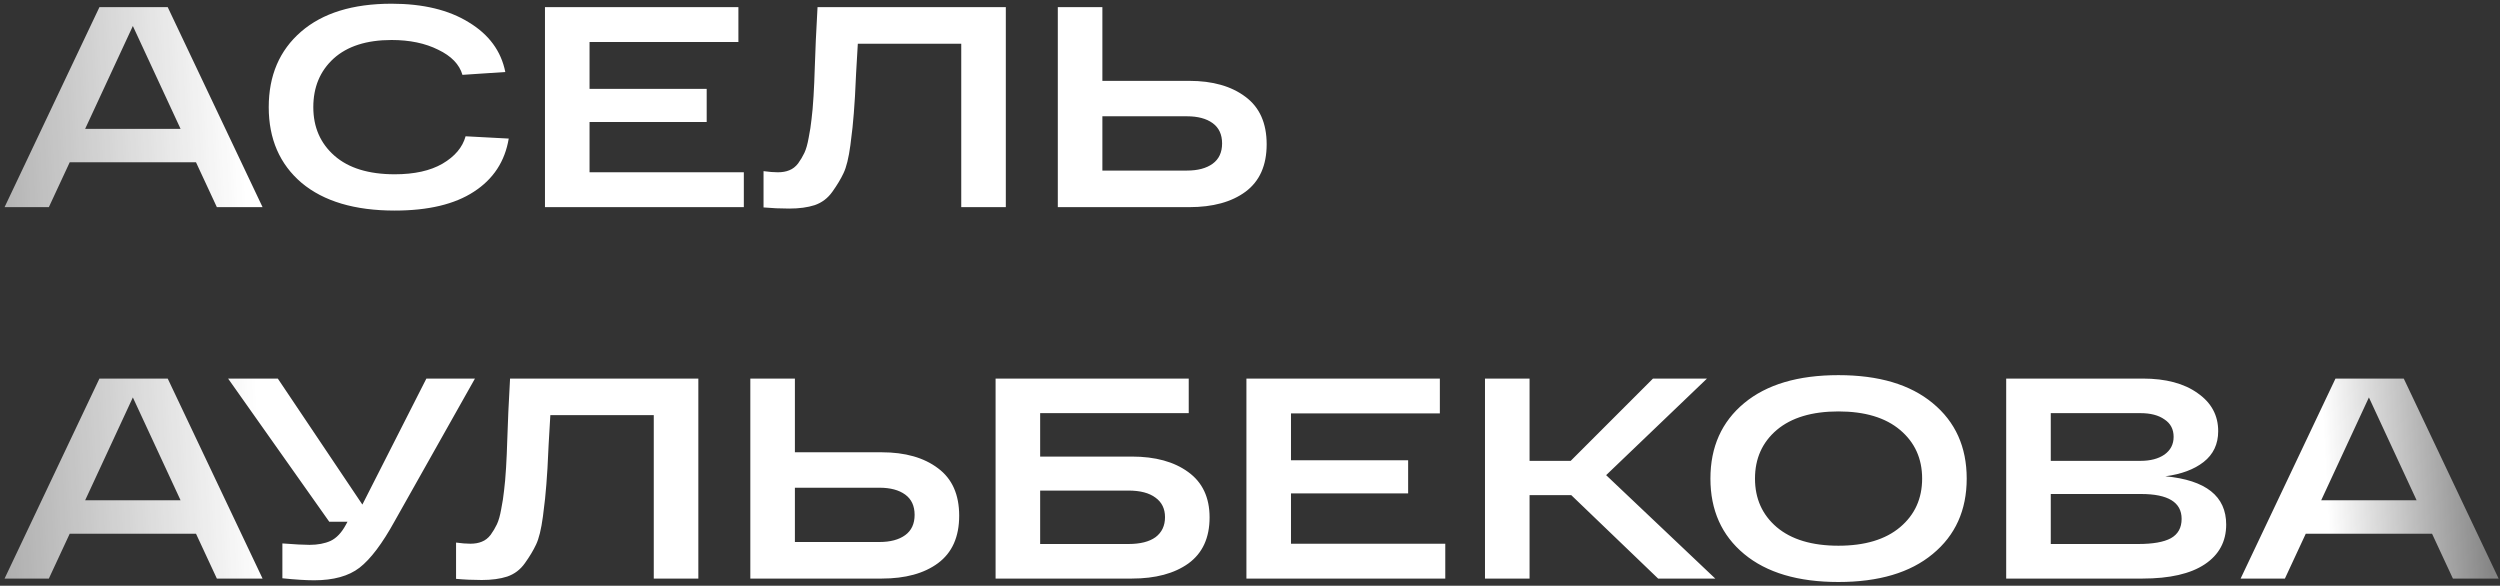 <?xml version="1.0" encoding="UTF-8"?> <svg xmlns="http://www.w3.org/2000/svg" width="350" height="82" viewBox="0 0 350 82" fill="none"><rect x="0" y="0" width="350" height="82" fill="#333333" stroke="none"/><path d="M30.36 29L27.44 22.72H9.76L6.84 29H0.64L13.92 1H23.48L36.76 29H30.36ZM11.92 18.04H25.28L18.6 3.64L11.92 18.04ZM65.183 19.08L71.223 19.4C70.69 22.6 69.063 25.08 66.343 26.84C63.65 28.6 59.956 29.48 55.263 29.48C49.663 29.48 45.316 28.187 42.223 25.6C39.157 22.987 37.623 19.453 37.623 15C37.623 10.573 39.13 7.053 42.143 4.44C45.157 1.827 49.383 0.52 54.823 0.52C59.223 0.52 62.823 1.387 65.623 3.12C68.45 4.827 70.156 7.147 70.743 10.08L64.743 10.48C64.317 9.013 63.183 7.84 61.343 6.96C59.53 6.053 57.356 5.6 54.823 5.6C51.33 5.6 48.623 6.467 46.703 8.2C44.81 9.933 43.863 12.2 43.863 15C43.863 17.8 44.85 20.067 46.823 21.8C48.797 23.533 51.61 24.4 55.263 24.4C58.01 24.4 60.236 23.907 61.943 22.92C63.676 21.907 64.757 20.627 65.183 19.08ZM76.296 29V1H103.376V5.88H82.536V12.44H98.936V17.08H82.536V24.12H104.136V29H76.296ZM114.455 1H140.815V29H134.575V6.12H120.095C120.041 7.08 119.961 8.453 119.855 10.24C119.748 12.773 119.641 14.64 119.535 15.84C119.455 17.013 119.295 18.507 119.055 20.32C118.815 22.107 118.495 23.413 118.095 24.24C117.721 25.04 117.201 25.907 116.535 26.84C115.895 27.747 115.068 28.373 114.055 28.72C113.068 29.04 111.881 29.2 110.495 29.2C109.268 29.2 108.068 29.147 106.895 29.04V23.96C107.668 24.067 108.335 24.12 108.895 24.12C109.508 24.12 110.041 24.027 110.495 23.84C110.975 23.653 111.388 23.333 111.735 22.88C112.081 22.4 112.375 21.907 112.615 21.4C112.855 20.893 113.055 20.187 113.215 19.28C113.401 18.347 113.535 17.48 113.615 16.68C113.721 15.88 113.815 14.813 113.895 13.48C113.975 12.12 114.028 10.907 114.055 9.84C114.108 8.773 114.161 7.373 114.215 5.64C114.295 3.88 114.375 2.333 114.455 1ZM166.493 11.32C169.773 11.32 172.4 12.067 174.373 13.56C176.346 15.027 177.333 17.24 177.333 20.2C177.333 23.16 176.346 25.373 174.373 26.84C172.426 28.28 169.8 29 166.493 29H150.653H148.093V1H154.333V11.32H166.493ZM166.173 23.88C167.693 23.88 168.893 23.56 169.773 22.92C170.653 22.28 171.093 21.333 171.093 20.08C171.093 18.827 170.653 17.88 169.773 17.24C168.893 16.6 167.693 16.28 166.173 16.28H154.333V23.88H166.173ZM30.36 81L27.44 74.72H9.76L6.84 81H0.64L13.92 53H23.48L36.76 81H30.36ZM11.92 70.04H25.28L18.6 55.64L11.92 70.04ZM59.693 53H66.493L55.253 72.96C53.52 76.107 51.88 78.28 50.333 79.48C48.813 80.653 46.693 81.24 43.973 81.24C42.853 81.24 41.373 81.147 39.533 80.96V76.08C41.266 76.213 42.533 76.28 43.333 76.28C44.48 76.28 45.466 76.093 46.293 75.72C47.12 75.32 47.826 74.573 48.413 73.48L48.653 73.04H46.093L31.933 53H38.893L50.733 70.64L59.693 53ZM71.408 53H97.768V81H91.528V58.12H77.048C76.995 59.08 76.915 60.453 76.808 62.24C76.701 64.773 76.594 66.64 76.488 67.84C76.408 69.013 76.248 70.507 76.008 72.32C75.768 74.107 75.448 75.413 75.048 76.24C74.674 77.04 74.154 77.907 73.488 78.84C72.848 79.747 72.021 80.373 71.008 80.72C70.021 81.04 68.835 81.2 67.448 81.2C66.221 81.2 65.021 81.147 63.848 81.04V75.96C64.621 76.067 65.288 76.12 65.848 76.12C66.461 76.12 66.995 76.027 67.448 75.84C67.928 75.653 68.341 75.333 68.688 74.88C69.034 74.4 69.328 73.907 69.568 73.4C69.808 72.893 70.008 72.187 70.168 71.28C70.355 70.347 70.488 69.48 70.568 68.68C70.674 67.88 70.768 66.813 70.848 65.48C70.928 64.12 70.981 62.907 71.008 61.84C71.061 60.773 71.115 59.373 71.168 57.64C71.248 55.88 71.328 54.333 71.408 53ZM123.446 63.32C126.726 63.32 129.353 64.067 131.326 65.56C133.3 67.027 134.286 69.24 134.286 72.2C134.286 75.16 133.3 77.373 131.326 78.84C129.38 80.28 126.753 81 123.446 81H107.606H105.046V53H111.286V63.32H123.446ZM123.126 75.88C124.646 75.88 125.846 75.56 126.726 74.92C127.606 74.28 128.046 73.333 128.046 72.08C128.046 70.827 127.606 69.88 126.726 69.24C125.846 68.6 124.646 68.28 123.126 68.28H111.286V75.88H123.126ZM158.462 63.92C161.742 63.92 164.369 64.64 166.342 66.08C168.342 67.52 169.342 69.64 169.342 72.44C169.342 75.293 168.356 77.44 166.382 78.88C164.409 80.293 161.769 81 158.462 81H141.942H139.382V53H145.622H166.422V57.84H145.622V63.92H158.462ZM157.982 76.16C159.636 76.16 160.902 75.84 161.782 75.2C162.662 74.533 163.102 73.6 163.102 72.4C163.102 71.227 162.662 70.32 161.782 69.68C160.902 69.013 159.636 68.68 157.982 68.68H145.622V76.16H157.982ZM174.499 81V53H201.579V57.88H180.739V64.44H197.139V69.08H180.739V76.12H202.339V81H174.499ZM240.138 81H232.138L219.978 69.32H214.138V81H207.898V53H214.138V64.52H219.898L231.418 53H238.978L224.858 66.52L240.138 81ZM244.179 77.56C241.032 74.947 239.459 71.427 239.459 67C239.459 62.573 241.032 59.053 244.179 56.44C247.326 53.827 251.726 52.52 257.379 52.52C263.032 52.52 267.432 53.827 270.579 56.44C273.752 59.053 275.339 62.573 275.339 67C275.339 71.427 273.752 74.947 270.579 77.56C267.432 80.173 263.032 81.48 257.379 81.48C251.726 81.48 247.326 80.173 244.179 77.56ZM248.739 60.2C246.712 61.933 245.699 64.2 245.699 67C245.699 69.8 246.712 72.067 248.739 73.8C250.792 75.533 253.672 76.4 257.379 76.4C261.086 76.4 263.966 75.533 266.019 73.8C268.072 72.067 269.099 69.8 269.099 67C269.099 64.2 268.072 61.933 266.019 60.2C263.966 58.467 261.086 57.6 257.379 57.6C253.672 57.6 250.792 58.467 248.739 60.2ZM303.147 66.68C308.827 67.213 311.667 69.467 311.667 73.44C311.667 75.813 310.667 77.667 308.667 79C306.667 80.333 303.76 81 299.947 81H280.867V53H299.987C303.213 53 305.773 53.68 307.667 55.04C309.587 56.373 310.547 58.147 310.547 60.36C310.547 62.173 309.867 63.613 308.507 64.68C307.173 65.72 305.387 66.387 303.147 66.68ZM287.107 57.84V64.52H299.667C301.053 64.52 302.173 64.227 303.027 63.64C303.88 63.027 304.307 62.2 304.307 61.16C304.307 60.093 303.88 59.28 303.027 58.72C302.2 58.133 301.08 57.84 299.667 57.84H287.107ZM299.347 76.16C301.4 76.16 302.92 75.893 303.907 75.36C304.92 74.8 305.427 73.893 305.427 72.64C305.427 70.32 303.533 69.16 299.747 69.16H287.107V76.16H299.347ZM343.407 81L340.487 74.72H322.807L319.887 81H313.687L326.967 53H336.527L349.807 81H343.407ZM324.967 70.04H338.327L331.647 55.64L324.967 70.04Z" fill="url(#paint0_linear_2805_5520)"></path><defs><linearGradient id="paint0_linear_2805_5520" x1="347.409" y1="-13.121" x2="-3.685" y2="5.732" gradientUnits="userSpaceOnUse"><stop offset="0.01" stop-color="white" stop-opacity="0.4"></stop><stop offset="0.074" stop-color="white"></stop><stop offset="0.428" stop-color="white"></stop><stop offset="0.528" stop-color="white"></stop><stop offset="0.895" stop-color="white"></stop><stop offset="1" stop-color="white" stop-opacity="0.6"></stop></linearGradient></defs></svg> 